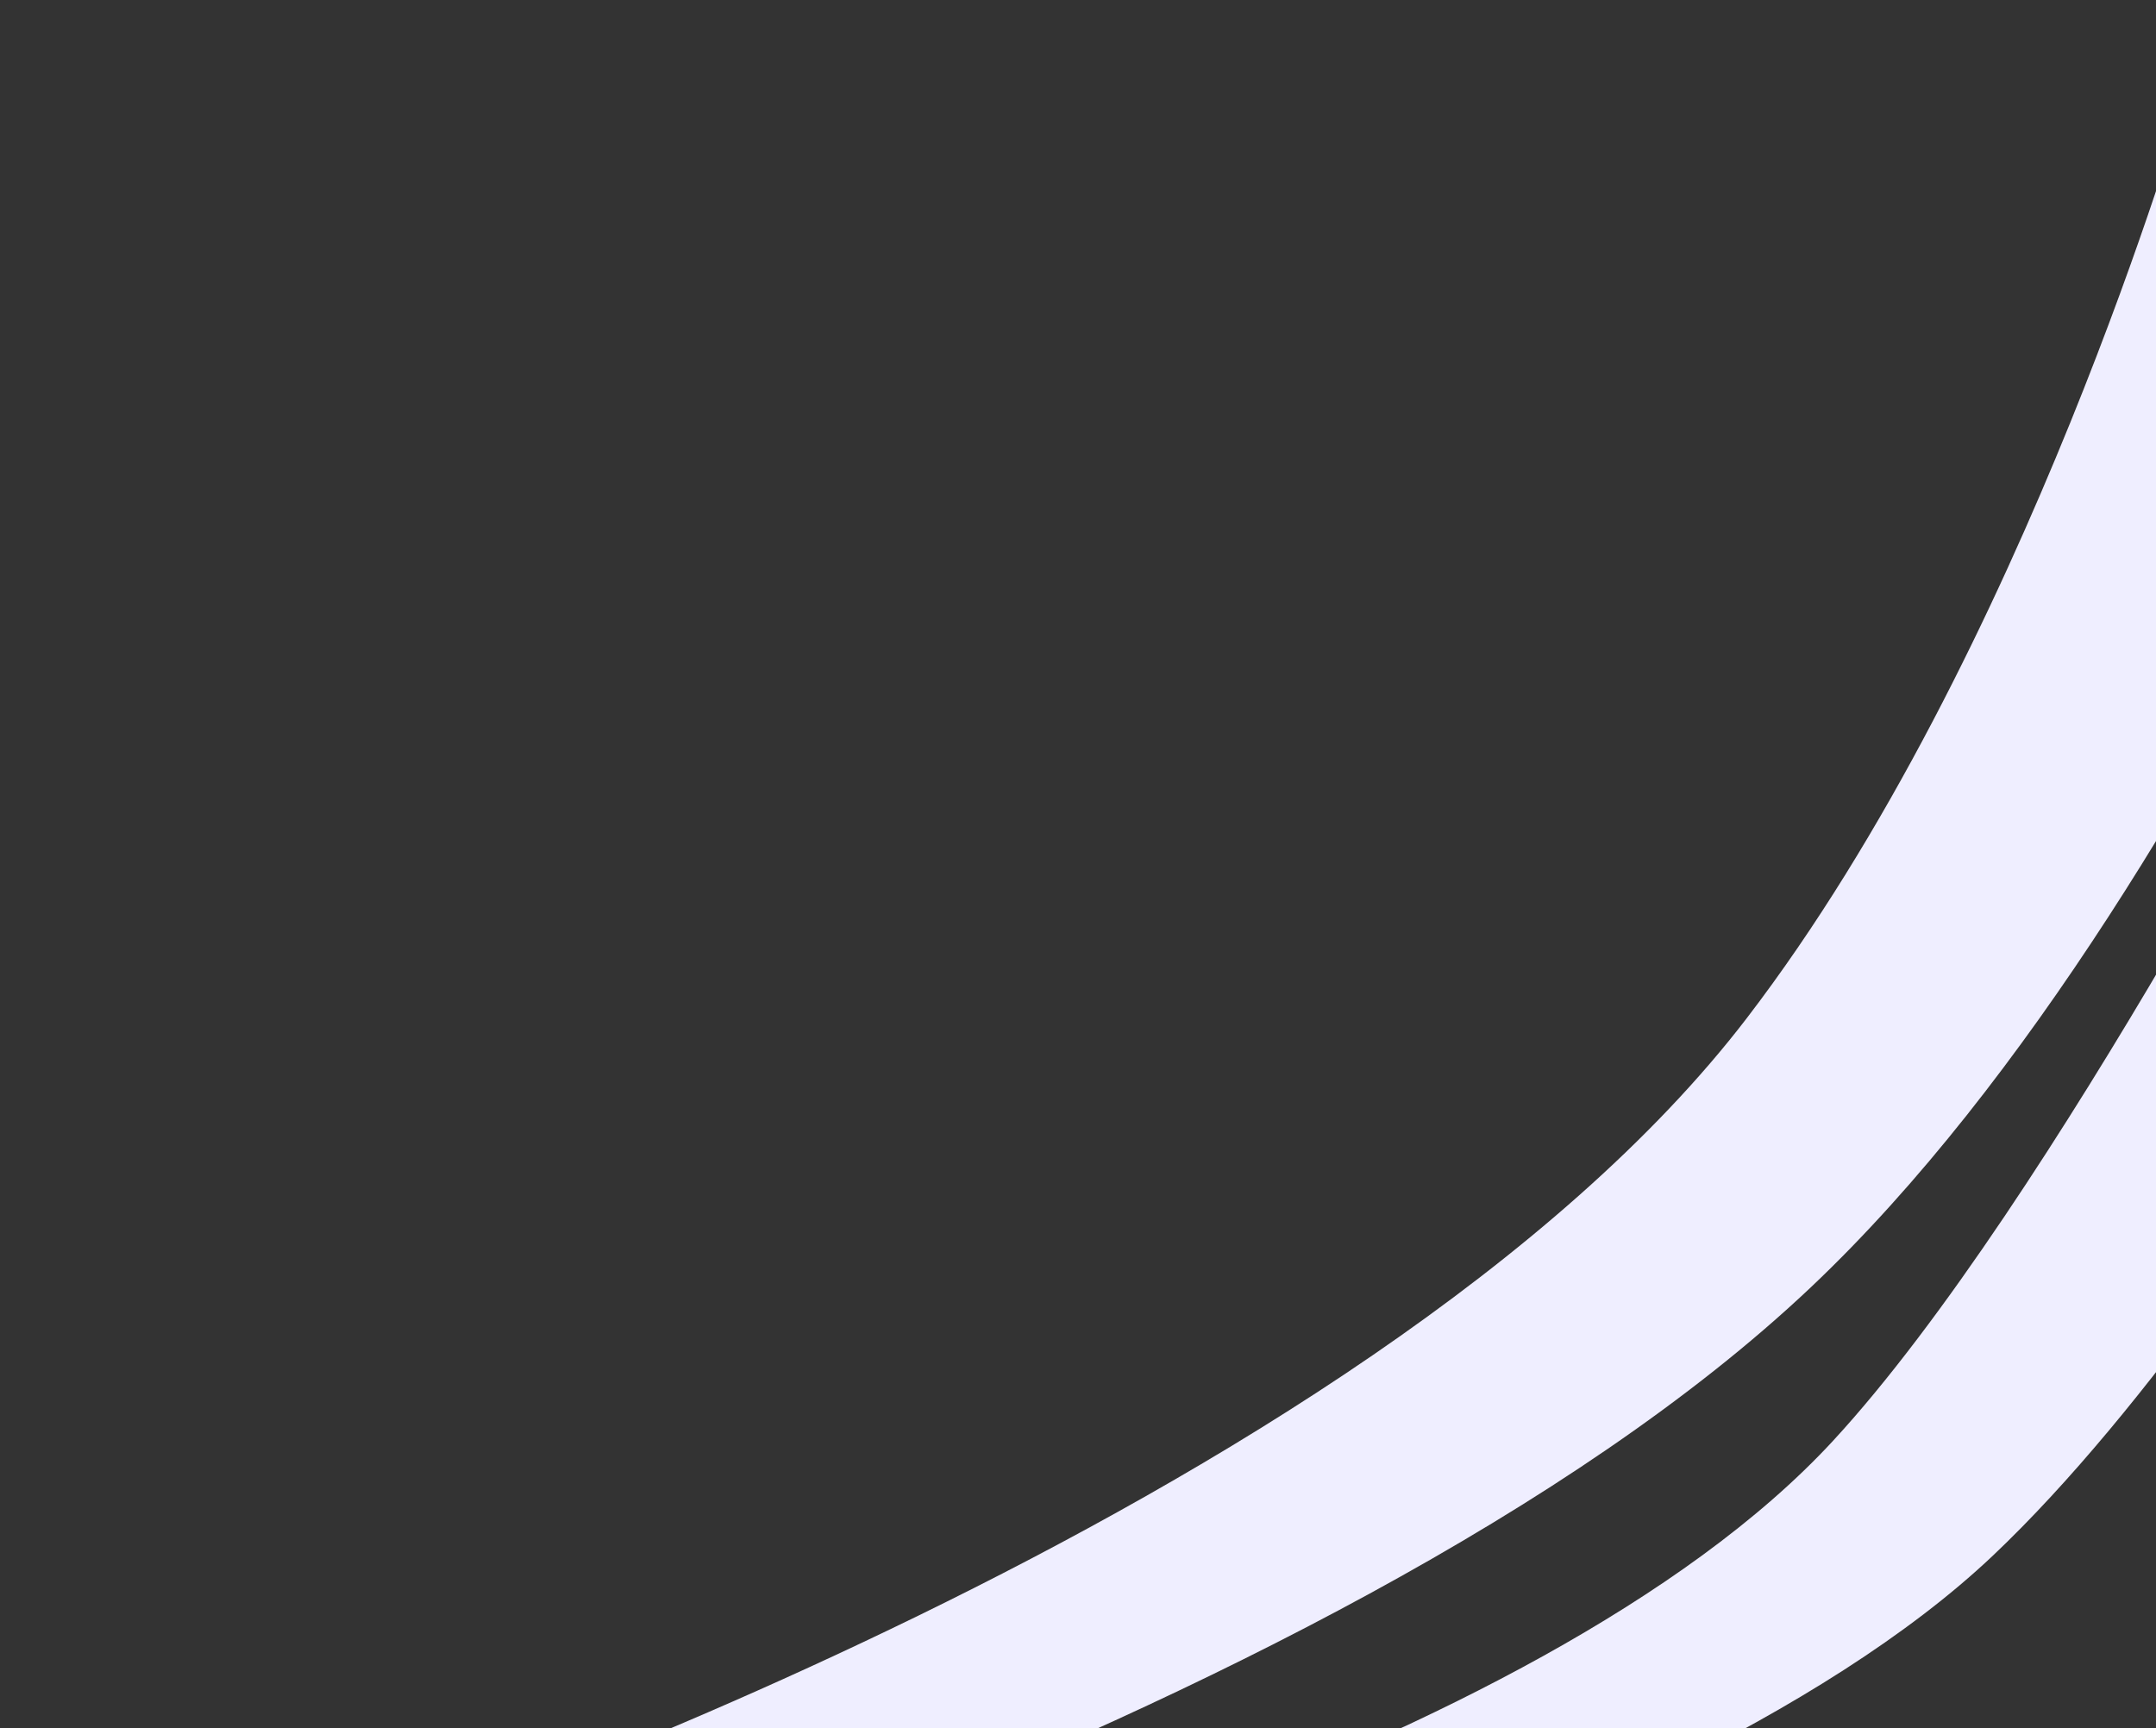 <svg width="116" height="93" viewBox="0 0 116 93" fill="none" xmlns="http://www.w3.org/2000/svg">
<rect x="0" y="0" width="116" height="93" fill="#333333" stroke="none"/>
<path d="M98.636 77.518C82.539 94.977 42.179 104.601 42.179 104.601L42.728 111.355C42.728 111.355 88.994 100.972 107.222 83.712C123.675 68.132 142.674 31.001 142.674 31.001L125.794 34.834C125.794 34.834 110.387 64.774 98.636 77.518Z" fill="#EFEEFF"/>
<path d="M93.99 54.779C73.644 81.345 20.065 99.189 20.065 99.189L14.806 109.167C14.806 109.167 71.763 93.574 97.447 69.254C120.63 47.302 137.221 0.999 137.221 0.999L117.558 5.372C117.558 5.372 108.948 35.248 93.99 54.779Z" fill="#EFEEFF"/>
</svg>
